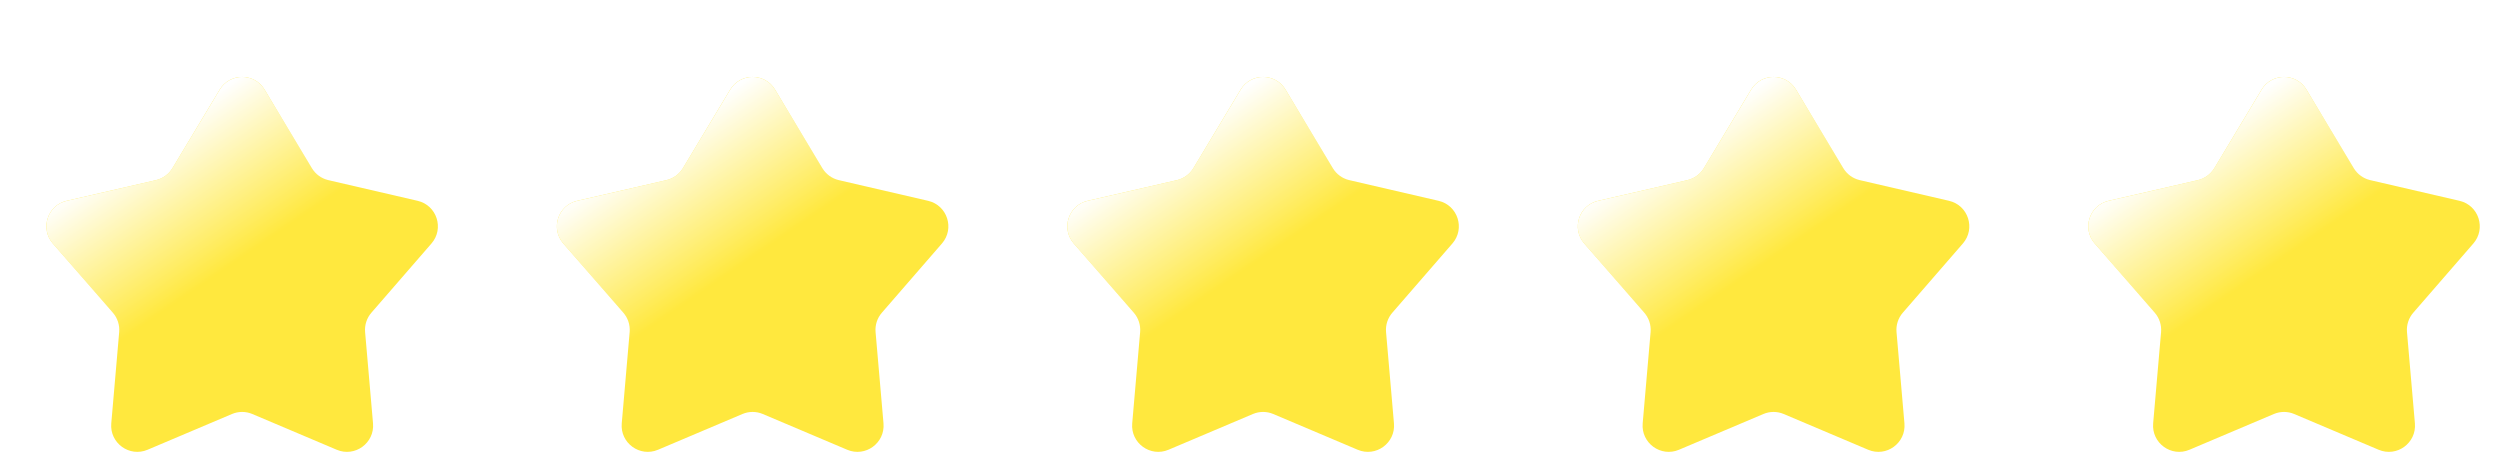 <svg width="191" height="35" viewBox="0 0 191 35" fill="none" xmlns="http://www.w3.org/2000/svg">
<g filter="url(#filter0_d_105_291302)">
<g filter="url(#filter1_i_105_291302)">
<path d="M15.786 2.847C16.564 1.556 18.436 1.556 19.214 2.847L22.823 8.846C23.103 9.31 23.558 9.641 24.086 9.763L30.906 11.342C32.374 11.682 32.953 13.463 31.965 14.602L27.376 19.889C27.021 20.297 26.847 20.833 26.894 21.372L27.499 28.347C27.629 29.849 26.114 30.95 24.726 30.361L18.28 27.631C17.782 27.419 17.218 27.419 16.72 27.631L10.274 30.361C8.886 30.95 7.371 29.849 7.501 28.347L8.106 21.372C8.153 20.833 7.979 20.297 7.624 19.889L3.035 14.602C2.047 13.463 2.626 11.682 4.094 11.342L10.914 9.763C11.442 9.641 11.897 9.31 12.177 8.846L15.786 2.847Z" fill="#FFE83E"/>
<path d="M15.786 2.847C16.564 1.556 18.436 1.556 19.214 2.847L22.823 8.846C23.103 9.31 23.558 9.641 24.086 9.763L30.906 11.342C32.374 11.682 32.953 13.463 31.965 14.602L27.376 19.889C27.021 20.297 26.847 20.833 26.894 21.372L27.499 28.347C27.629 29.849 26.114 30.95 24.726 30.361L18.28 27.631C17.782 27.419 17.218 27.419 16.72 27.631L10.274 30.361C8.886 30.95 7.371 29.849 7.501 28.347L8.106 21.372C8.153 20.833 7.979 20.297 7.624 19.889L3.035 14.602C2.047 13.463 2.626 11.682 4.094 11.342L10.914 9.763C11.442 9.641 11.897 9.31 12.177 8.846L15.786 2.847Z" fill="url(#paint0_linear_105_291302)"/>
</g>
<g filter="url(#filter2_i_105_291302)">
<path d="M54.786 2.847C55.564 1.556 57.436 1.556 58.214 2.847L61.823 8.846C62.103 9.31 62.558 9.641 63.086 9.763L69.906 11.342C71.374 11.682 71.953 13.463 70.965 14.602L66.376 19.889C66.021 20.297 65.847 20.833 65.894 21.372L66.499 28.347C66.629 29.849 65.114 30.95 63.726 30.361L57.28 27.631C56.782 27.419 56.218 27.419 55.72 27.631L49.274 30.361C47.886 30.95 46.371 29.849 46.501 28.347L47.106 21.372C47.153 20.833 46.979 20.297 46.624 19.889L42.035 14.602C41.047 13.463 41.626 11.682 43.094 11.342L49.914 9.763C50.442 9.641 50.897 9.31 51.177 8.846L54.786 2.847Z" fill="#FFE83E"/>
<path d="M54.786 2.847C55.564 1.556 57.436 1.556 58.214 2.847L61.823 8.846C62.103 9.31 62.558 9.641 63.086 9.763L69.906 11.342C71.374 11.682 71.953 13.463 70.965 14.602L66.376 19.889C66.021 20.297 65.847 20.833 65.894 21.372L66.499 28.347C66.629 29.849 65.114 30.95 63.726 30.361L57.28 27.631C56.782 27.419 56.218 27.419 55.72 27.631L49.274 30.361C47.886 30.95 46.371 29.849 46.501 28.347L47.106 21.372C47.153 20.833 46.979 20.297 46.624 19.889L42.035 14.602C41.047 13.463 41.626 11.682 43.094 11.342L49.914 9.763C50.442 9.641 50.897 9.31 51.177 8.846L54.786 2.847Z" fill="url(#paint1_linear_105_291302)"/>
</g>
<g filter="url(#filter3_i_105_291302)">
<path d="M93.786 2.847C94.564 1.556 96.436 1.556 97.214 2.847L100.823 8.846C101.103 9.31 101.558 9.641 102.086 9.763L108.906 11.342C110.375 11.682 110.953 13.463 109.965 14.602L105.376 19.889C105.021 20.297 104.847 20.833 104.894 21.372L105.499 28.347C105.629 29.849 104.114 30.95 102.726 30.361L96.28 27.631C95.781 27.419 95.219 27.419 94.72 27.631L88.274 30.361C86.886 30.95 85.371 29.849 85.501 28.347L86.106 21.372C86.153 20.833 85.979 20.297 85.624 19.889L81.035 14.602C80.047 13.463 80.626 11.682 82.094 11.342L88.914 9.763C89.442 9.641 89.897 9.31 90.177 8.846L93.786 2.847Z" fill="#FFE83E"/>
<path d="M93.786 2.847C94.564 1.556 96.436 1.556 97.214 2.847L100.823 8.846C101.103 9.31 101.558 9.641 102.086 9.763L108.906 11.342C110.375 11.682 110.953 13.463 109.965 14.602L105.376 19.889C105.021 20.297 104.847 20.833 104.894 21.372L105.499 28.347C105.629 29.849 104.114 30.95 102.726 30.361L96.28 27.631C95.781 27.419 95.219 27.419 94.72 27.631L88.274 30.361C86.886 30.95 85.371 29.849 85.501 28.347L86.106 21.372C86.153 20.833 85.979 20.297 85.624 19.889L81.035 14.602C80.047 13.463 80.626 11.682 82.094 11.342L88.914 9.763C89.442 9.641 89.897 9.31 90.177 8.846L93.786 2.847Z" fill="url(#paint2_linear_105_291302)"/>
</g>
<g filter="url(#filter4_i_105_291302)">
<path d="M132.786 2.847C133.564 1.556 135.436 1.556 136.214 2.847L139.823 8.846C140.103 9.31 140.558 9.641 141.086 9.763L147.906 11.342C149.375 11.682 149.953 13.463 148.965 14.602L144.376 19.889C144.021 20.297 143.847 20.833 143.894 21.372L144.499 28.347C144.629 29.849 143.114 30.95 141.726 30.361L135.28 27.631C134.782 27.419 134.218 27.419 133.72 27.631L127.274 30.361C125.886 30.95 124.371 29.849 124.501 28.347L125.106 21.372C125.153 20.833 124.979 20.297 124.624 19.889L120.035 14.602C119.047 13.463 119.625 11.682 121.094 11.342L127.914 9.763C128.442 9.641 128.897 9.31 129.177 8.846L132.786 2.847Z" fill="#FFE83E"/>
<path d="M132.786 2.847C133.564 1.556 135.436 1.556 136.214 2.847L139.823 8.846C140.103 9.31 140.558 9.641 141.086 9.763L147.906 11.342C149.375 11.682 149.953 13.463 148.965 14.602L144.376 19.889C144.021 20.297 143.847 20.833 143.894 21.372L144.499 28.347C144.629 29.849 143.114 30.95 141.726 30.361L135.28 27.631C134.782 27.419 134.218 27.419 133.72 27.631L127.274 30.361C125.886 30.95 124.371 29.849 124.501 28.347L125.106 21.372C125.153 20.833 124.979 20.297 124.624 19.889L120.035 14.602C119.047 13.463 119.625 11.682 121.094 11.342L127.914 9.763C128.442 9.641 128.897 9.31 129.177 8.846L132.786 2.847Z" fill="url(#paint3_linear_105_291302)"/>
</g>
<g filter="url(#filter5_i_105_291302)">
<path d="M171.786 2.847C172.564 1.556 174.436 1.556 175.214 2.847L178.823 8.846C179.103 9.31 179.558 9.641 180.086 9.763L186.906 11.342C188.375 11.682 188.953 13.463 187.965 14.602L183.376 19.889C183.021 20.297 182.847 20.833 182.894 21.372L183.499 28.347C183.629 29.849 182.114 30.95 180.726 30.361L174.28 27.631C173.782 27.419 173.218 27.419 172.72 27.631L166.274 30.361C164.886 30.95 163.371 29.849 163.501 28.347L164.106 21.372C164.153 20.833 163.979 20.297 163.624 19.889L159.035 14.602C158.047 13.463 158.625 11.682 160.094 11.342L166.914 9.763C167.442 9.641 167.897 9.31 168.177 8.846L171.786 2.847Z" fill="#FFE83E"/>
<path d="M171.786 2.847C172.564 1.556 174.436 1.556 175.214 2.847L178.823 8.846C179.103 9.31 179.558 9.641 180.086 9.763L186.906 11.342C188.375 11.682 188.953 13.463 187.965 14.602L183.376 19.889C183.021 20.297 182.847 20.833 182.894 21.372L183.499 28.347C183.629 29.849 182.114 30.95 180.726 30.361L174.28 27.631C173.782 27.419 173.218 27.419 172.72 27.631L166.274 30.361C164.886 30.95 163.371 29.849 163.501 28.347L164.106 21.372C164.153 20.833 163.979 20.297 163.624 19.889L159.035 14.602C158.047 13.463 158.625 11.682 160.094 11.342L166.914 9.763C167.442 9.641 167.897 9.31 168.177 8.846L171.786 2.847Z" fill="url(#paint4_linear_105_291302)"/>
</g>
</g>
<defs>
<filter id="filter0_d_105_291302" x="2.544" y="1.879" width="185.912" height="30.644" filterUnits="userSpaceOnUse" color-interpolation-filters="sRGB">
<feFlood flood-opacity="0" result="BackgroundImageFix"/>
<feColorMatrix in="SourceAlpha" type="matrix" values="0 0 0 0 0 0 0 0 0 0 0 0 0 0 0 0 0 0 127 0" result="hardAlpha"/>
<feOffset dy="2"/>
<feComposite in2="hardAlpha" operator="out"/>
<feColorMatrix type="matrix" values="0 0 0 0 0 0 0 0 0 0.155 0 0 0 0 0.775 0 0 0 0.47 0"/>
<feBlend mode="normal" in2="BackgroundImageFix" result="effect1_dropShadow_105_291302"/>
<feBlend mode="normal" in="SourceGraphic" in2="effect1_dropShadow_105_291302" result="shape"/>
</filter>
<filter id="filter1_i_105_291302" x="2.544" y="1.879" width="30.912" height="30.644" filterUnits="userSpaceOnUse" color-interpolation-filters="sRGB">
<feFlood flood-opacity="0" result="BackgroundImageFix"/>
<feBlend mode="normal" in="SourceGraphic" in2="BackgroundImageFix" result="shape"/>
<feColorMatrix in="SourceAlpha" type="matrix" values="0 0 0 0 0 0 0 0 0 0 0 0 0 0 0 0 0 0 127 0" result="hardAlpha"/>
<feOffset dx="1" dy="2"/>
<feGaussianBlur stdDeviation="2"/>
<feComposite in2="hardAlpha" operator="arithmetic" k2="-1" k3="1"/>
<feColorMatrix type="matrix" values="0 0 0 0 1 0 0 0 0 1 0 0 0 0 1 0 0 0 1 0"/>
<feBlend mode="normal" in2="shape" result="effect1_innerShadow_105_291302"/>
</filter>
<filter id="filter2_i_105_291302" x="41.544" y="1.879" width="30.912" height="30.644" filterUnits="userSpaceOnUse" color-interpolation-filters="sRGB">
<feFlood flood-opacity="0" result="BackgroundImageFix"/>
<feBlend mode="normal" in="SourceGraphic" in2="BackgroundImageFix" result="shape"/>
<feColorMatrix in="SourceAlpha" type="matrix" values="0 0 0 0 0 0 0 0 0 0 0 0 0 0 0 0 0 0 127 0" result="hardAlpha"/>
<feOffset dx="1" dy="2"/>
<feGaussianBlur stdDeviation="2"/>
<feComposite in2="hardAlpha" operator="arithmetic" k2="-1" k3="1"/>
<feColorMatrix type="matrix" values="0 0 0 0 1 0 0 0 0 1 0 0 0 0 1 0 0 0 1 0"/>
<feBlend mode="normal" in2="shape" result="effect1_innerShadow_105_291302"/>
</filter>
<filter id="filter3_i_105_291302" x="80.544" y="1.879" width="30.912" height="30.644" filterUnits="userSpaceOnUse" color-interpolation-filters="sRGB">
<feFlood flood-opacity="0" result="BackgroundImageFix"/>
<feBlend mode="normal" in="SourceGraphic" in2="BackgroundImageFix" result="shape"/>
<feColorMatrix in="SourceAlpha" type="matrix" values="0 0 0 0 0 0 0 0 0 0 0 0 0 0 0 0 0 0 127 0" result="hardAlpha"/>
<feOffset dx="1" dy="2"/>
<feGaussianBlur stdDeviation="2"/>
<feComposite in2="hardAlpha" operator="arithmetic" k2="-1" k3="1"/>
<feColorMatrix type="matrix" values="0 0 0 0 1 0 0 0 0 1 0 0 0 0 1 0 0 0 1 0"/>
<feBlend mode="normal" in2="shape" result="effect1_innerShadow_105_291302"/>
</filter>
<filter id="filter4_i_105_291302" x="119.544" y="1.879" width="30.912" height="30.644" filterUnits="userSpaceOnUse" color-interpolation-filters="sRGB">
<feFlood flood-opacity="0" result="BackgroundImageFix"/>
<feBlend mode="normal" in="SourceGraphic" in2="BackgroundImageFix" result="shape"/>
<feColorMatrix in="SourceAlpha" type="matrix" values="0 0 0 0 0 0 0 0 0 0 0 0 0 0 0 0 0 0 127 0" result="hardAlpha"/>
<feOffset dx="1" dy="2"/>
<feGaussianBlur stdDeviation="2"/>
<feComposite in2="hardAlpha" operator="arithmetic" k2="-1" k3="1"/>
<feColorMatrix type="matrix" values="0 0 0 0 1 0 0 0 0 1 0 0 0 0 1 0 0 0 1 0"/>
<feBlend mode="normal" in2="shape" result="effect1_innerShadow_105_291302"/>
</filter>
<filter id="filter5_i_105_291302" x="158.544" y="1.879" width="30.912" height="30.644" filterUnits="userSpaceOnUse" color-interpolation-filters="sRGB">
<feFlood flood-opacity="0" result="BackgroundImageFix"/>
<feBlend mode="normal" in="SourceGraphic" in2="BackgroundImageFix" result="shape"/>
<feColorMatrix in="SourceAlpha" type="matrix" values="0 0 0 0 0 0 0 0 0 0 0 0 0 0 0 0 0 0 127 0" result="hardAlpha"/>
<feOffset dx="1" dy="2"/>
<feGaussianBlur stdDeviation="2"/>
<feComposite in2="hardAlpha" operator="arithmetic" k2="-1" k3="1"/>
<feColorMatrix type="matrix" values="0 0 0 0 1 0 0 0 0 1 0 0 0 0 1 0 0 0 1 0"/>
<feBlend mode="normal" in2="shape" result="effect1_innerShadow_105_291302"/>
</filter>
<linearGradient id="paint0_linear_105_291302" x1="17" y1="16" x2="10.5" y2="6.5" gradientUnits="userSpaceOnUse">
<stop stop-color="white" stop-opacity="0"/>
<stop offset="1" stop-color="white"/>
</linearGradient>
<linearGradient id="paint1_linear_105_291302" x1="56" y1="16" x2="49.5" y2="6.5" gradientUnits="userSpaceOnUse">
<stop stop-color="white" stop-opacity="0"/>
<stop offset="1" stop-color="white"/>
</linearGradient>
<linearGradient id="paint2_linear_105_291302" x1="95" y1="16" x2="88.5" y2="6.5" gradientUnits="userSpaceOnUse">
<stop stop-color="white" stop-opacity="0"/>
<stop offset="1" stop-color="white"/>
</linearGradient>
<linearGradient id="paint3_linear_105_291302" x1="134" y1="16" x2="127.5" y2="6.5" gradientUnits="userSpaceOnUse">
<stop stop-color="white" stop-opacity="0"/>
<stop offset="1" stop-color="white"/>
</linearGradient>
<linearGradient id="paint4_linear_105_291302" x1="173" y1="16" x2="166.5" y2="6.5" gradientUnits="userSpaceOnUse">
<stop stop-color="white" stop-opacity="0"/>
<stop offset="1" stop-color="white"/>
</linearGradient>
</defs>
</svg>
